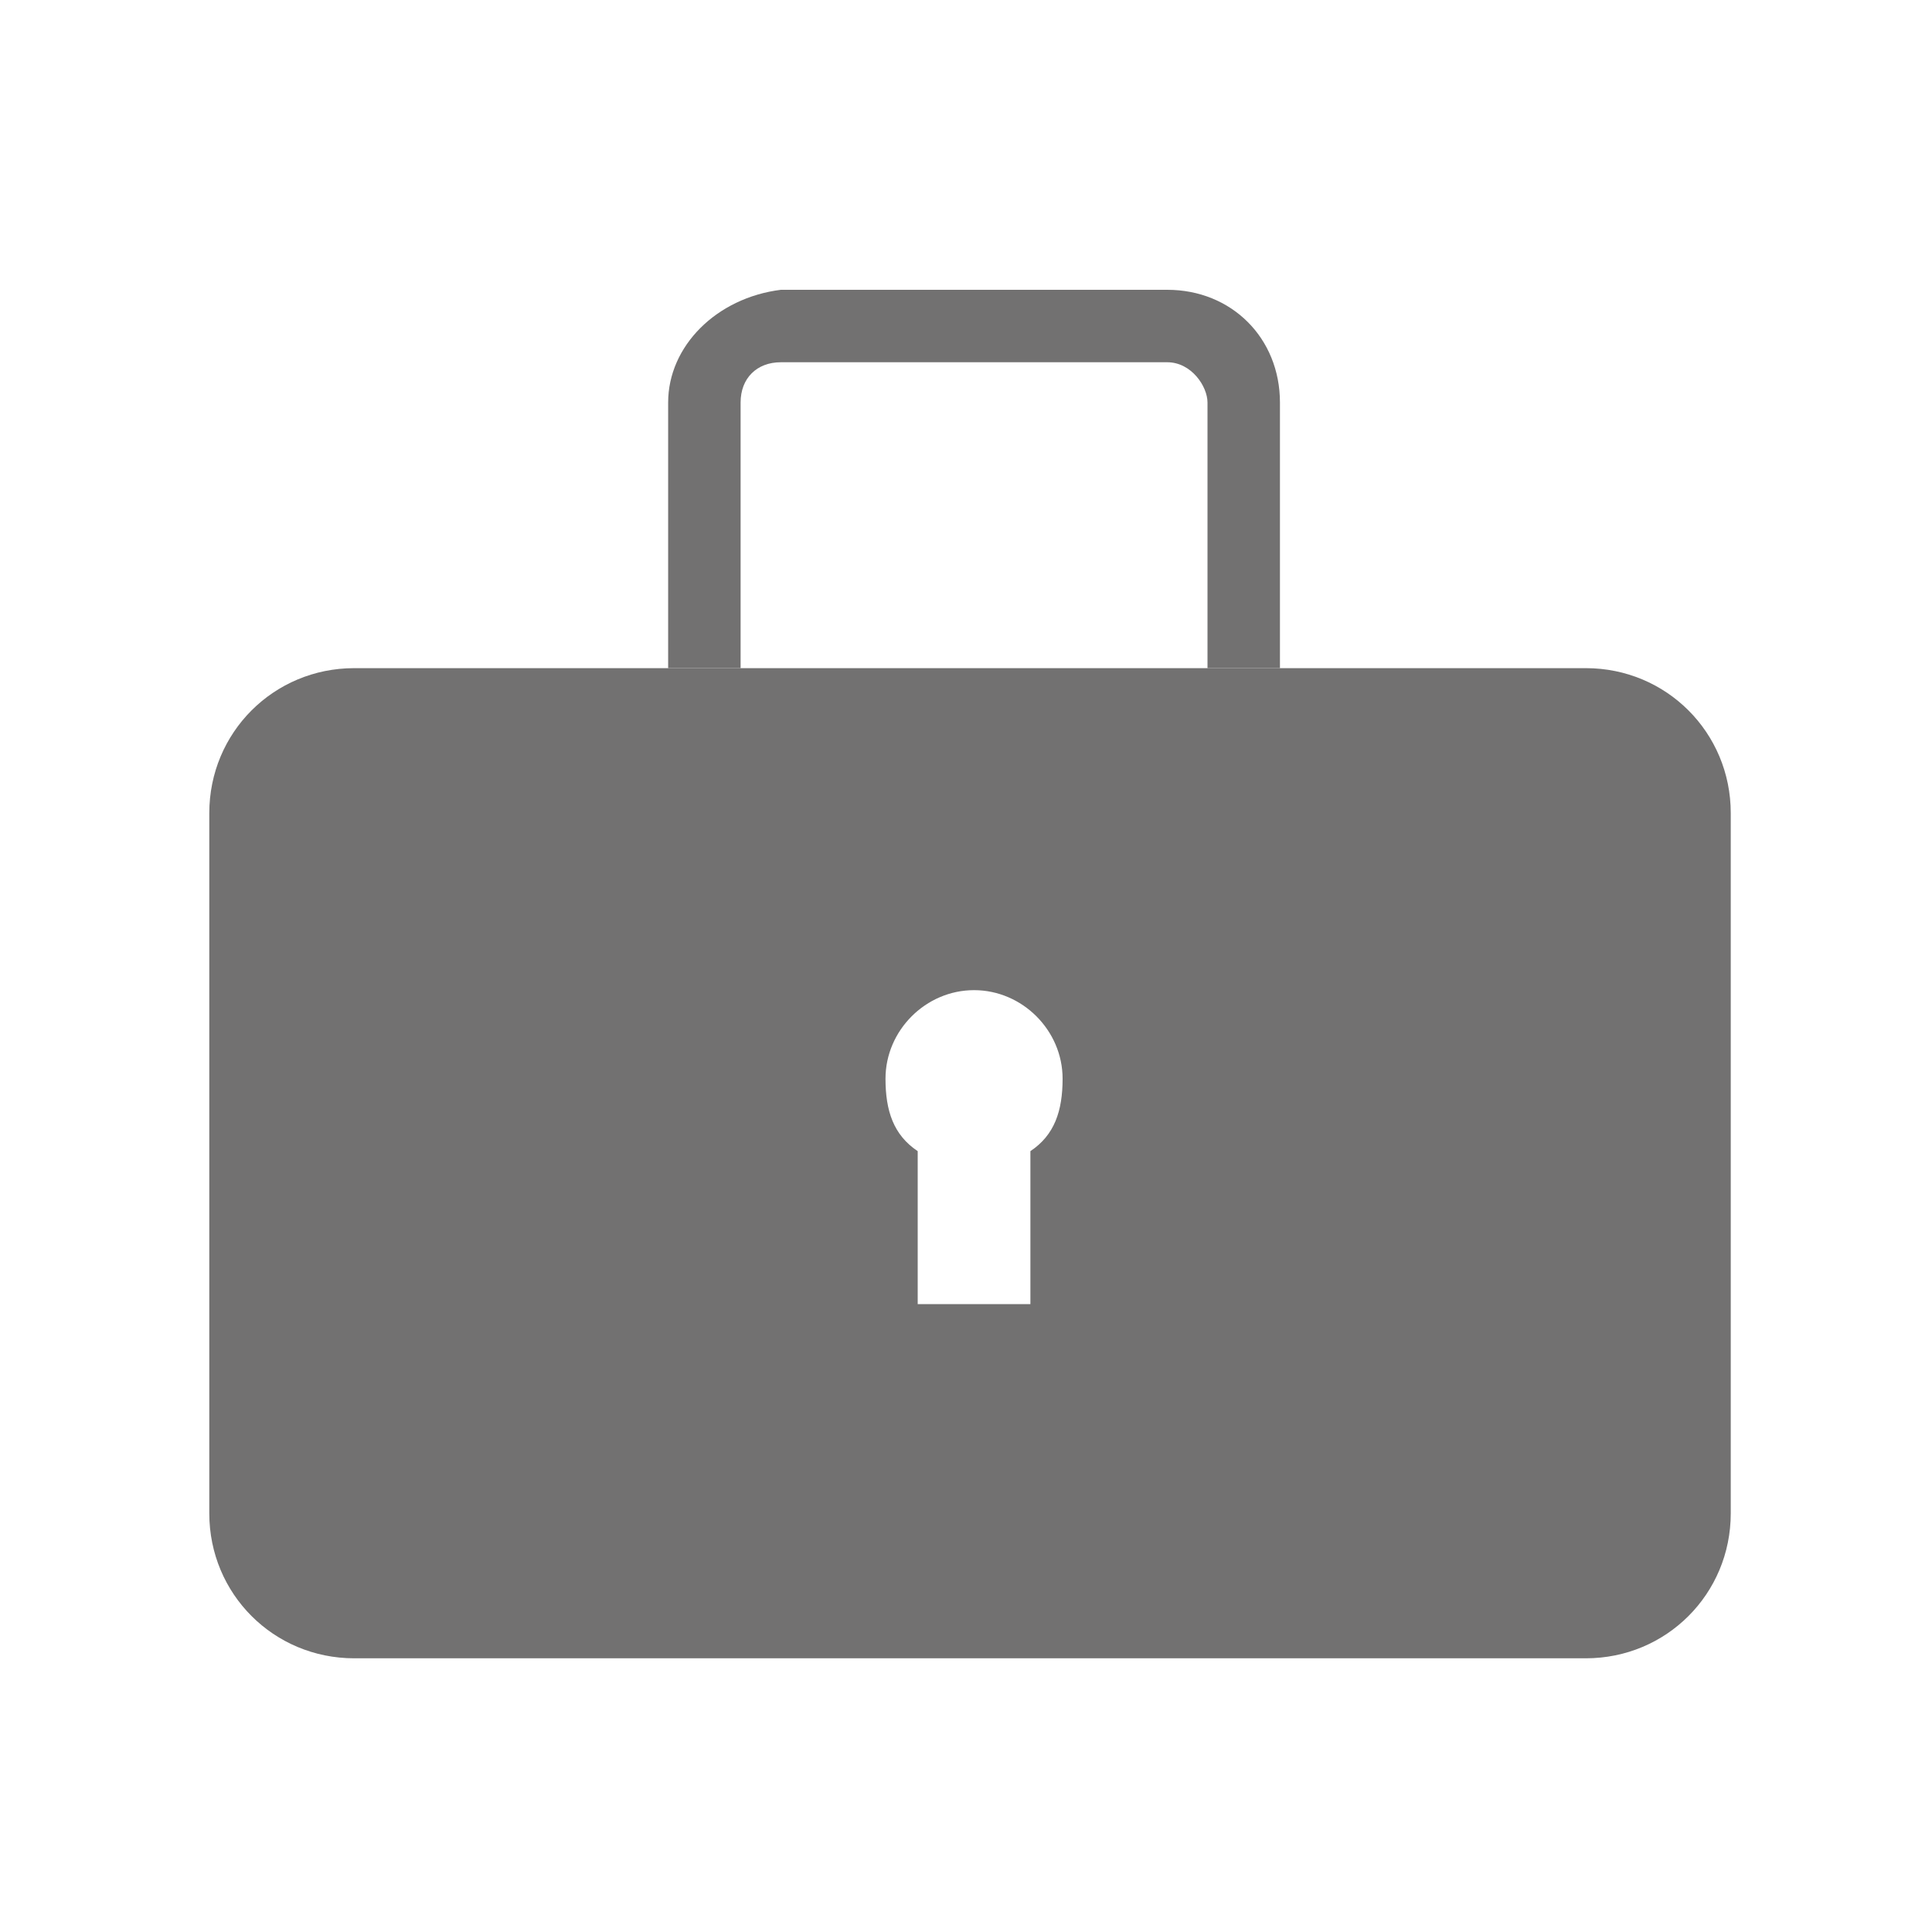 <?xml version="1.0" encoding="utf-8"?>
<!-- Generator: Adobe Illustrator 24.3.0, SVG Export Plug-In . SVG Version: 6.00 Build 0)  -->
<svg version="1.1" id="レイヤー_1" xmlns="http://www.w3.org/2000/svg" xmlns:xlink="http://www.w3.org/1999/xlink" x="0px"
	 y="0px" viewBox="0 0 24 24" style="enable-background:new 0 0 24 24;" xml:space="preserve">
<style type="text/css">
	.st0{fill:#727171;}
</style>
<g>
	<path class="st0" d="M9.2,5c0-0.3,0.2-0.5,0.5-0.5h4.8C14.8,4.5,15,4.8,15,5v3.3h0.9V5c0-0.8-0.6-1.4-1.4-1.4H9.7
		C8.9,3.7,8.3,4.3,8.3,5v3.3h0.9V5z"/>
	<path class="st0" d="M19.7,8.3h-3.9v0H15v0H9.2v0H8.3v0H4.4c-1,0-1.8,0.8-1.8,1.8v3.6v0v5.1c0,1,0.8,1.8,1.8,1.8h15.3
		c1,0,1.8-0.8,1.8-1.8v-5.1v-3.6C21.5,9.1,20.7,8.3,19.7,8.3z M12.8,14.3v1.9h-1.4v-1.9c-0.3-0.2-0.4-0.5-0.4-0.9
		c0-0.6,0.5-1.1,1.1-1.1c0.6,0,1.1,0.5,1.1,1.1C13.2,13.8,13.1,14.1,12.8,14.3z"/>
</g>
</svg>